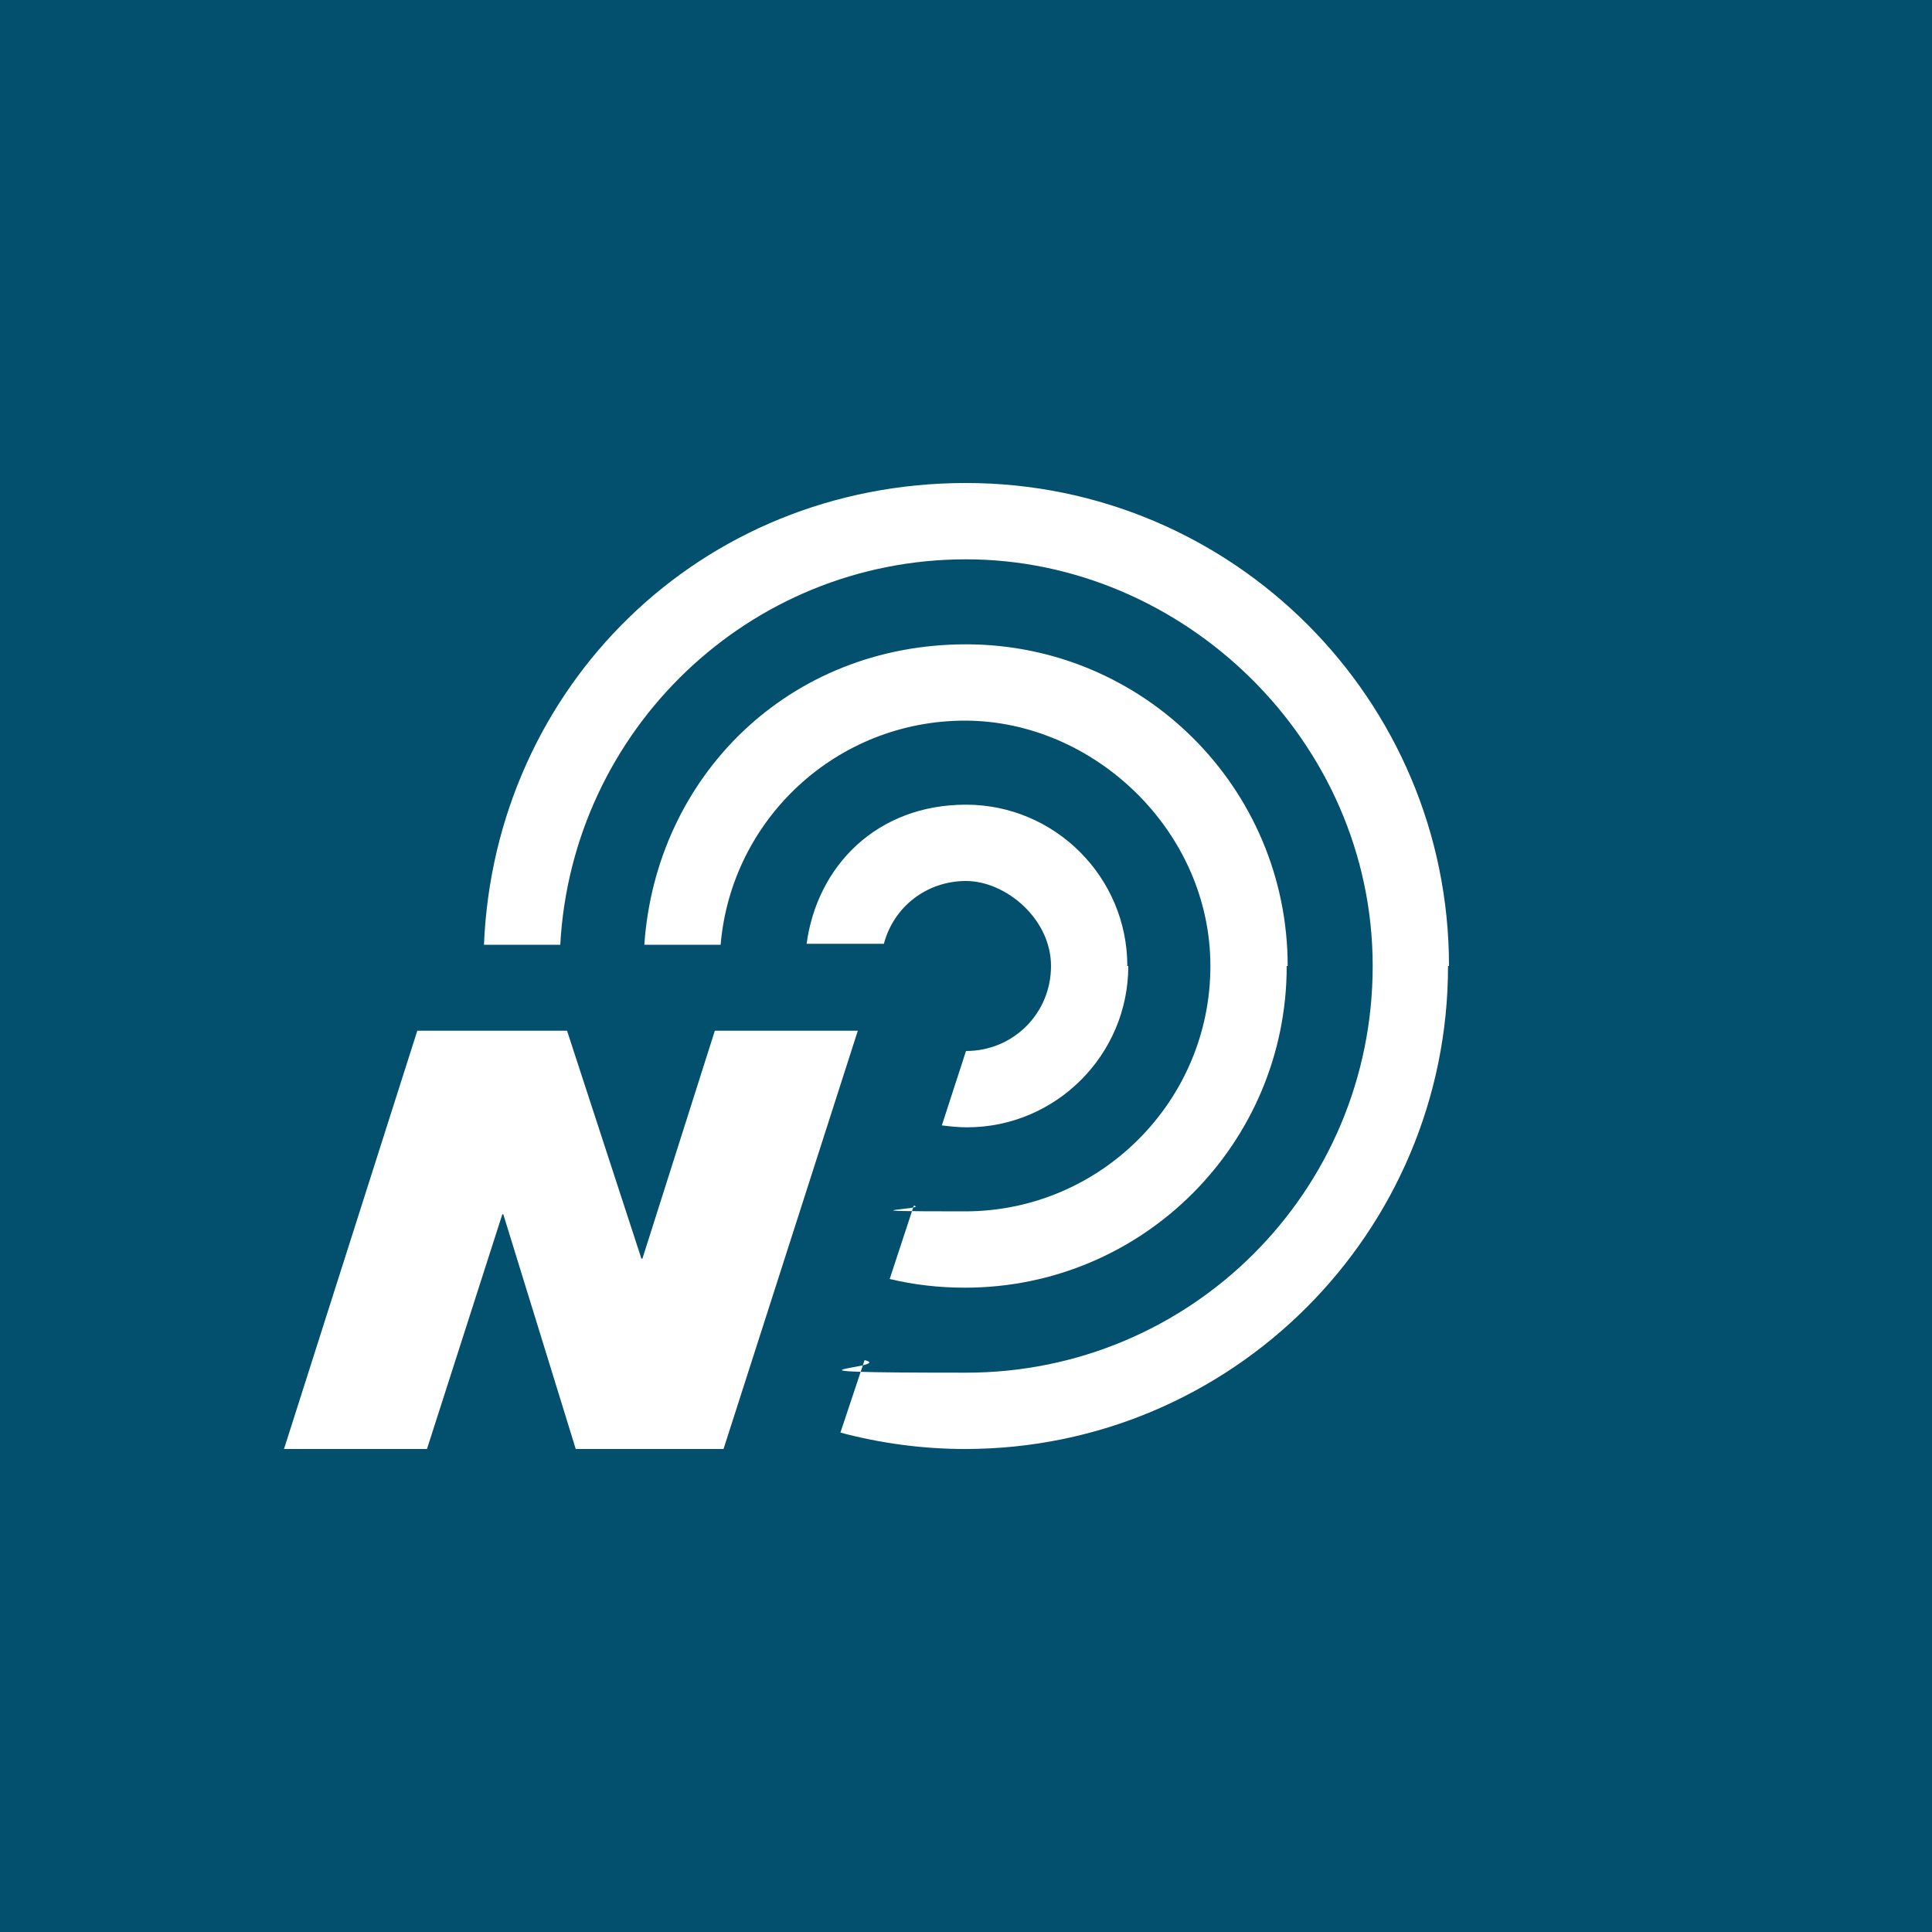 <?xml version="1.0" encoding="UTF-8"?>
<svg xmlns="http://www.w3.org/2000/svg" xmlns:xlink="http://www.w3.org/1999/xlink" id="Ebene_1" version="1.1" viewBox="0 0 200 200" width="80" height="80">
  
  <defs>
    <style>
      .st0, .st1 {
        fill: none;
      }

      .st1 {
        stroke: #1d1d1b;
        stroke-width: .1px;
      }

      .st2 {
        clip-path: url(#clippath-1);
      }

      .st3 {
        clip-path: url(#clippath-2);
      }

      .st4 {
        fill: #fff;
      }

      .st5 {
        fill: #03506e;
      }

      .st6 {
        clip-path: url(#clippath);
      }
    </style>
    <clipPath id="clippath">
      <rect class="st0" width="200" height="200"/>
    </clipPath>
    <clipPath id="clippath-1">
      <rect class="st0" width="200" height="200"/>
    </clipPath>
    <clipPath id="clippath-2">
      <rect class="st0" width="200" height="200"/>
    </clipPath>
  </defs>
  <rect class="st5" width="200" height="200"/>
  <g class="st6">
    <path class="st4" d="M150,100c0-27.6-22.4-50-50-50s-48.8,21.2-49.9,47.8h7.9c1.2-22.2,19.5-39.9,42-39.9s42.1,18.8,42.1,42.1-18.8,42.1-42.1,42.1-7.1-.5-10.5-1.3l-2.5,7.5c4.1,1.1,8.5,1.7,12.9,1.7,27.6,0,50-22.4,50-50"/>
    <path class="st4" d="M133.3,100c0-18.4-14.9-33.3-33.3-33.3s-32.1,13.7-33.3,31.1h7.9c1.1-13,12-23.2,25.3-23.2s25.4,11.4,25.4,25.4-11.4,25.4-25.4,25.4-3.6-.2-5.3-.6l-2.5,7.6c2.5.6,5.1.9,7.8.9,18.4,0,33.3-14.9,33.3-33.3"/>
    <path class="st4" d="M116.7,100c0-9.2-7.5-16.7-16.7-16.7s-15.4,6.3-16.5,14.4h8c1-3.8,4.4-6.5,8.5-6.5s8.8,3.9,8.8,8.8-3.9,8.8-8.8,8.8,0,0,0,0l-2.5,7.7c.8.1,1.7.2,2.6.2,9.2,0,16.7-7.5,16.7-16.7"/>
  </g>
  <polygon class="st4" points="59.6 150 52.1 125.7 52 125.7 44.2 150 29.4 150 43.2 106.7 58.7 106.7 66.4 130.3 66.5 130.3 74 106.7 88.8 106.7 74.9 150 59.6 150"/>
  <g class="st2">
    <path class="st4" d="M69,114.4"/>
  </g>
  <path class="st1" d="M69,114.4"/>
  <g class="st3">
    <path class="st4" d="M132.5,114.4"/>
  </g>
</svg>
